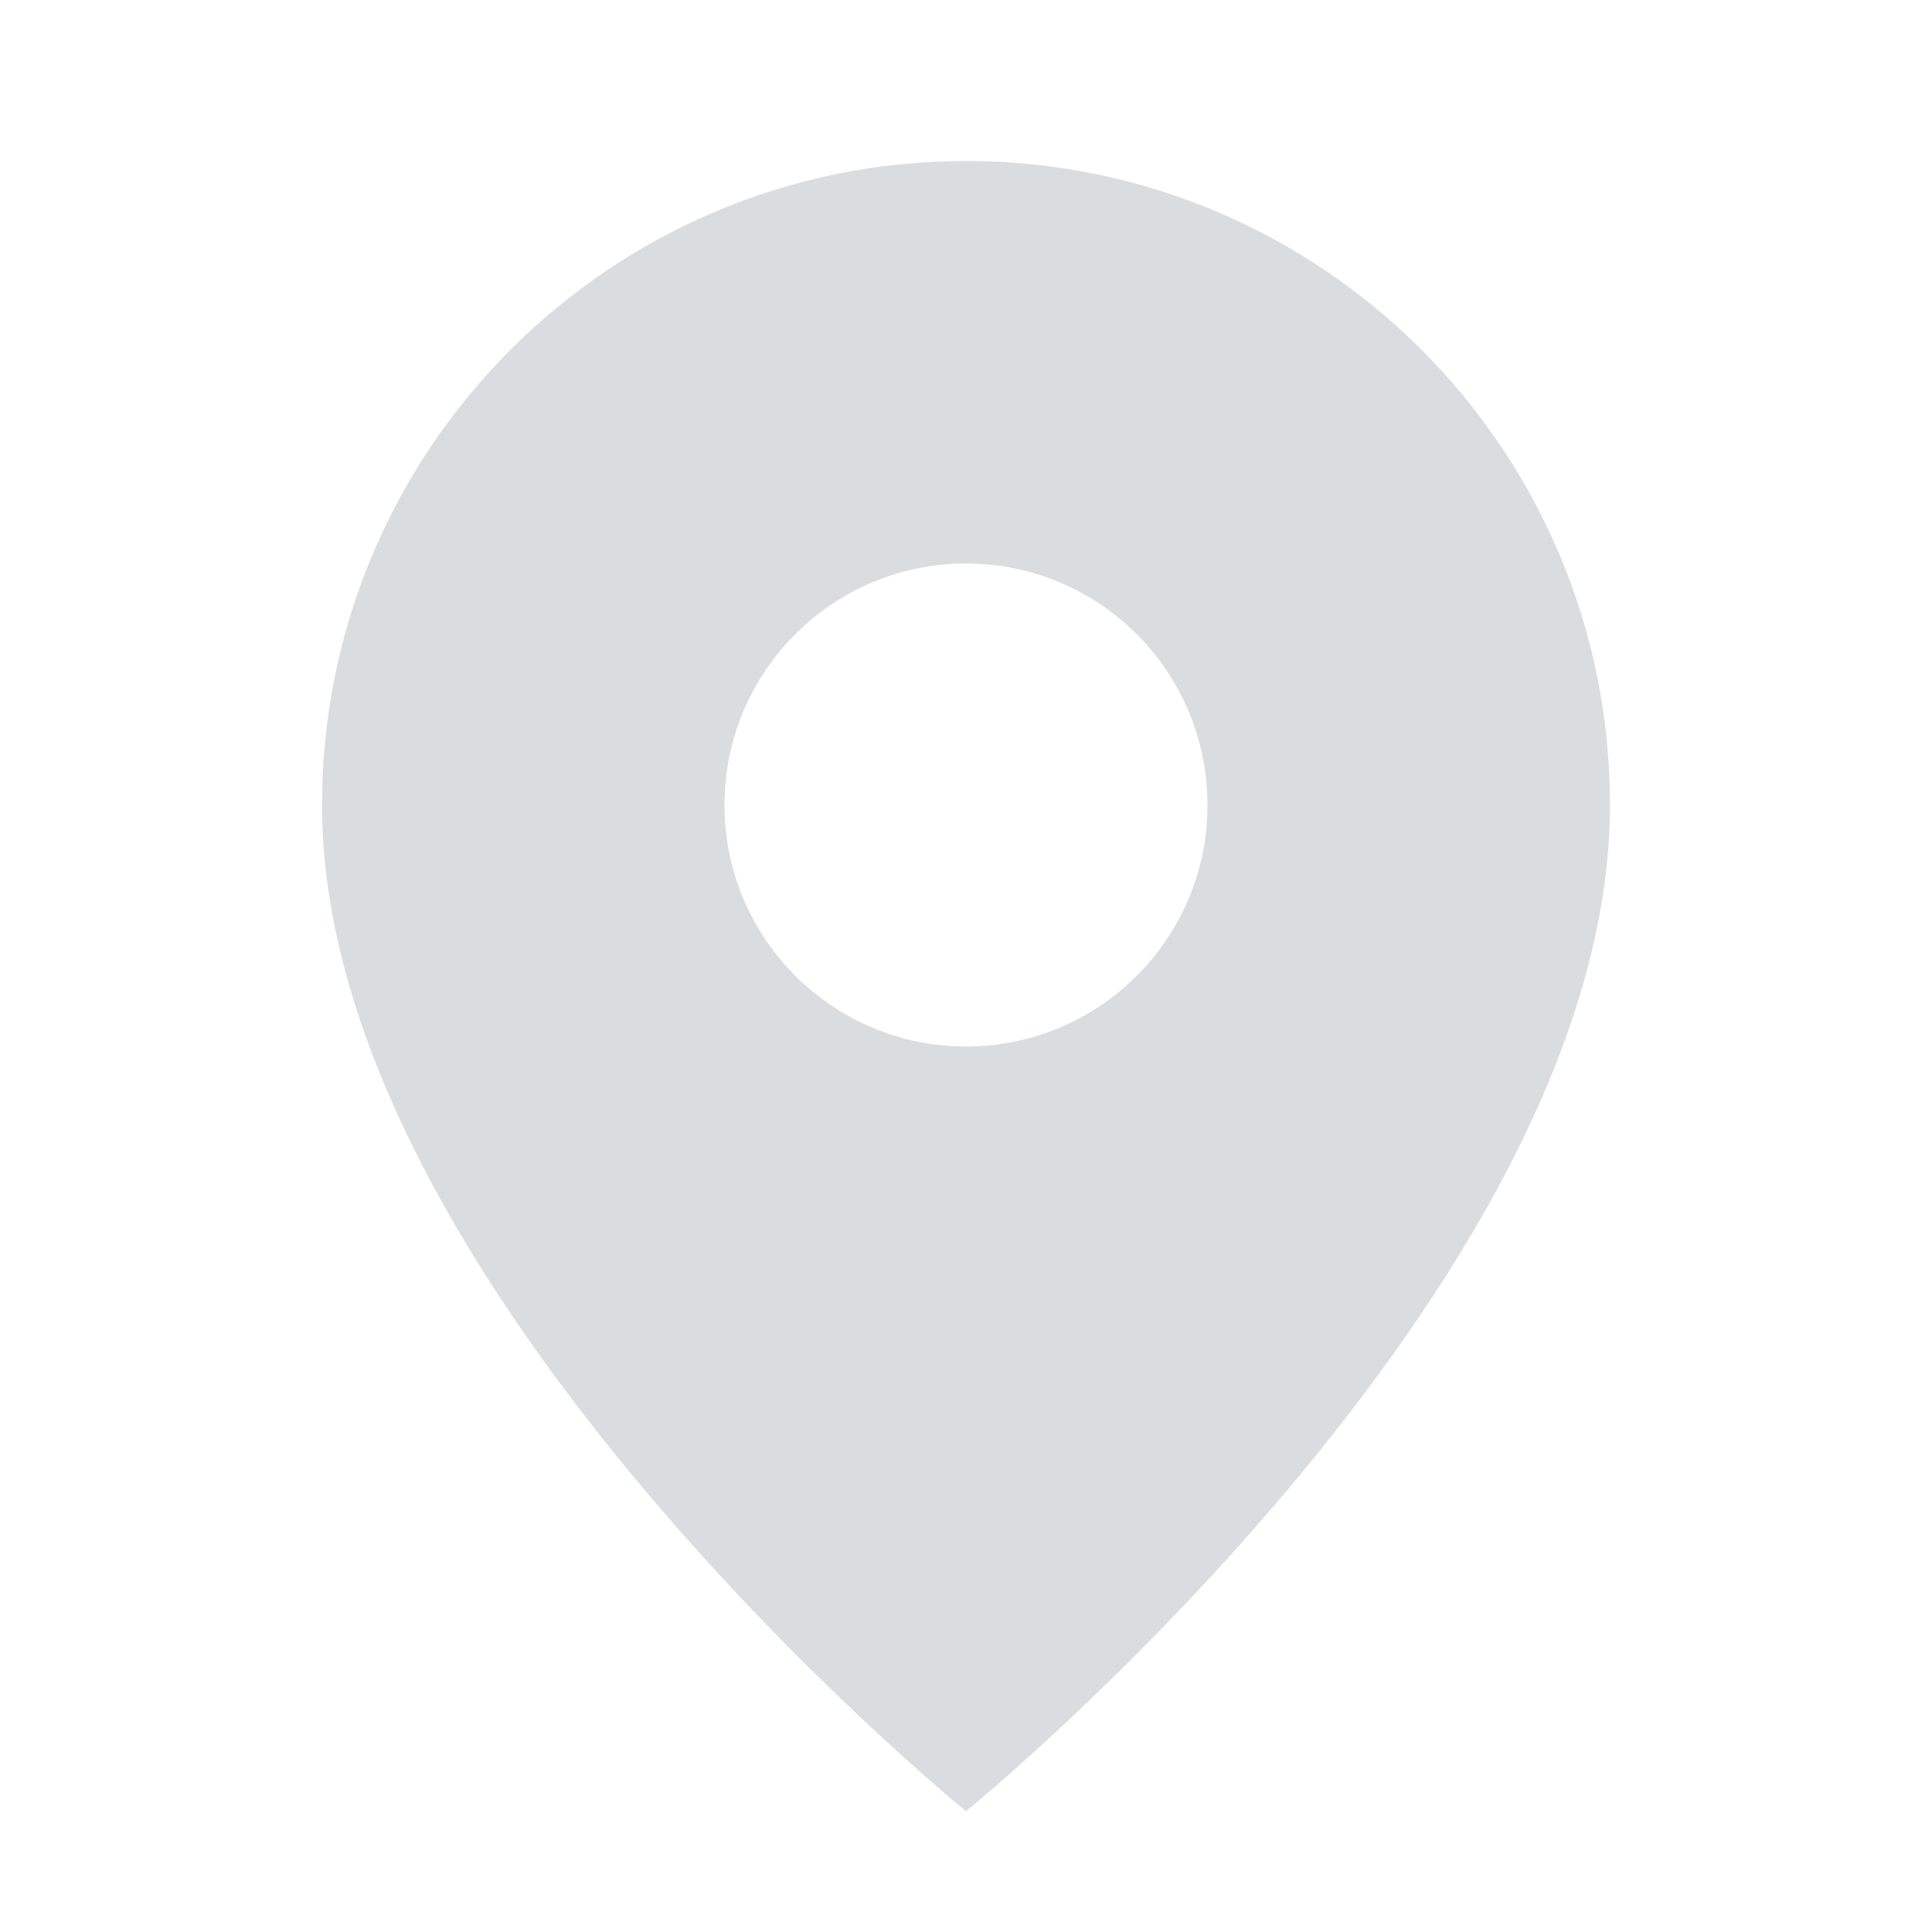 <?xml version="1.0" encoding="UTF-8"?> <svg xmlns="http://www.w3.org/2000/svg" width="139" height="139" viewBox="0 0 139 139" fill="none"><path fill-rule="evenodd" clip-rule="evenodd" d="M69.5 130.312C69.5 130.312 115.833 92.667 115.833 57.917C115.833 32.327 95.089 11.583 69.5 11.583C43.911 11.583 23.167 32.327 23.167 57.917C23.167 92.667 69.5 130.312 69.5 130.312ZM69.5 75.292C79.096 75.292 86.875 67.513 86.875 57.917C86.875 48.321 79.096 40.542 69.5 40.542C59.904 40.542 52.125 48.321 52.125 57.917C52.125 67.513 59.904 75.292 69.5 75.292Z" fill="#D9DDE0"></path></svg> 